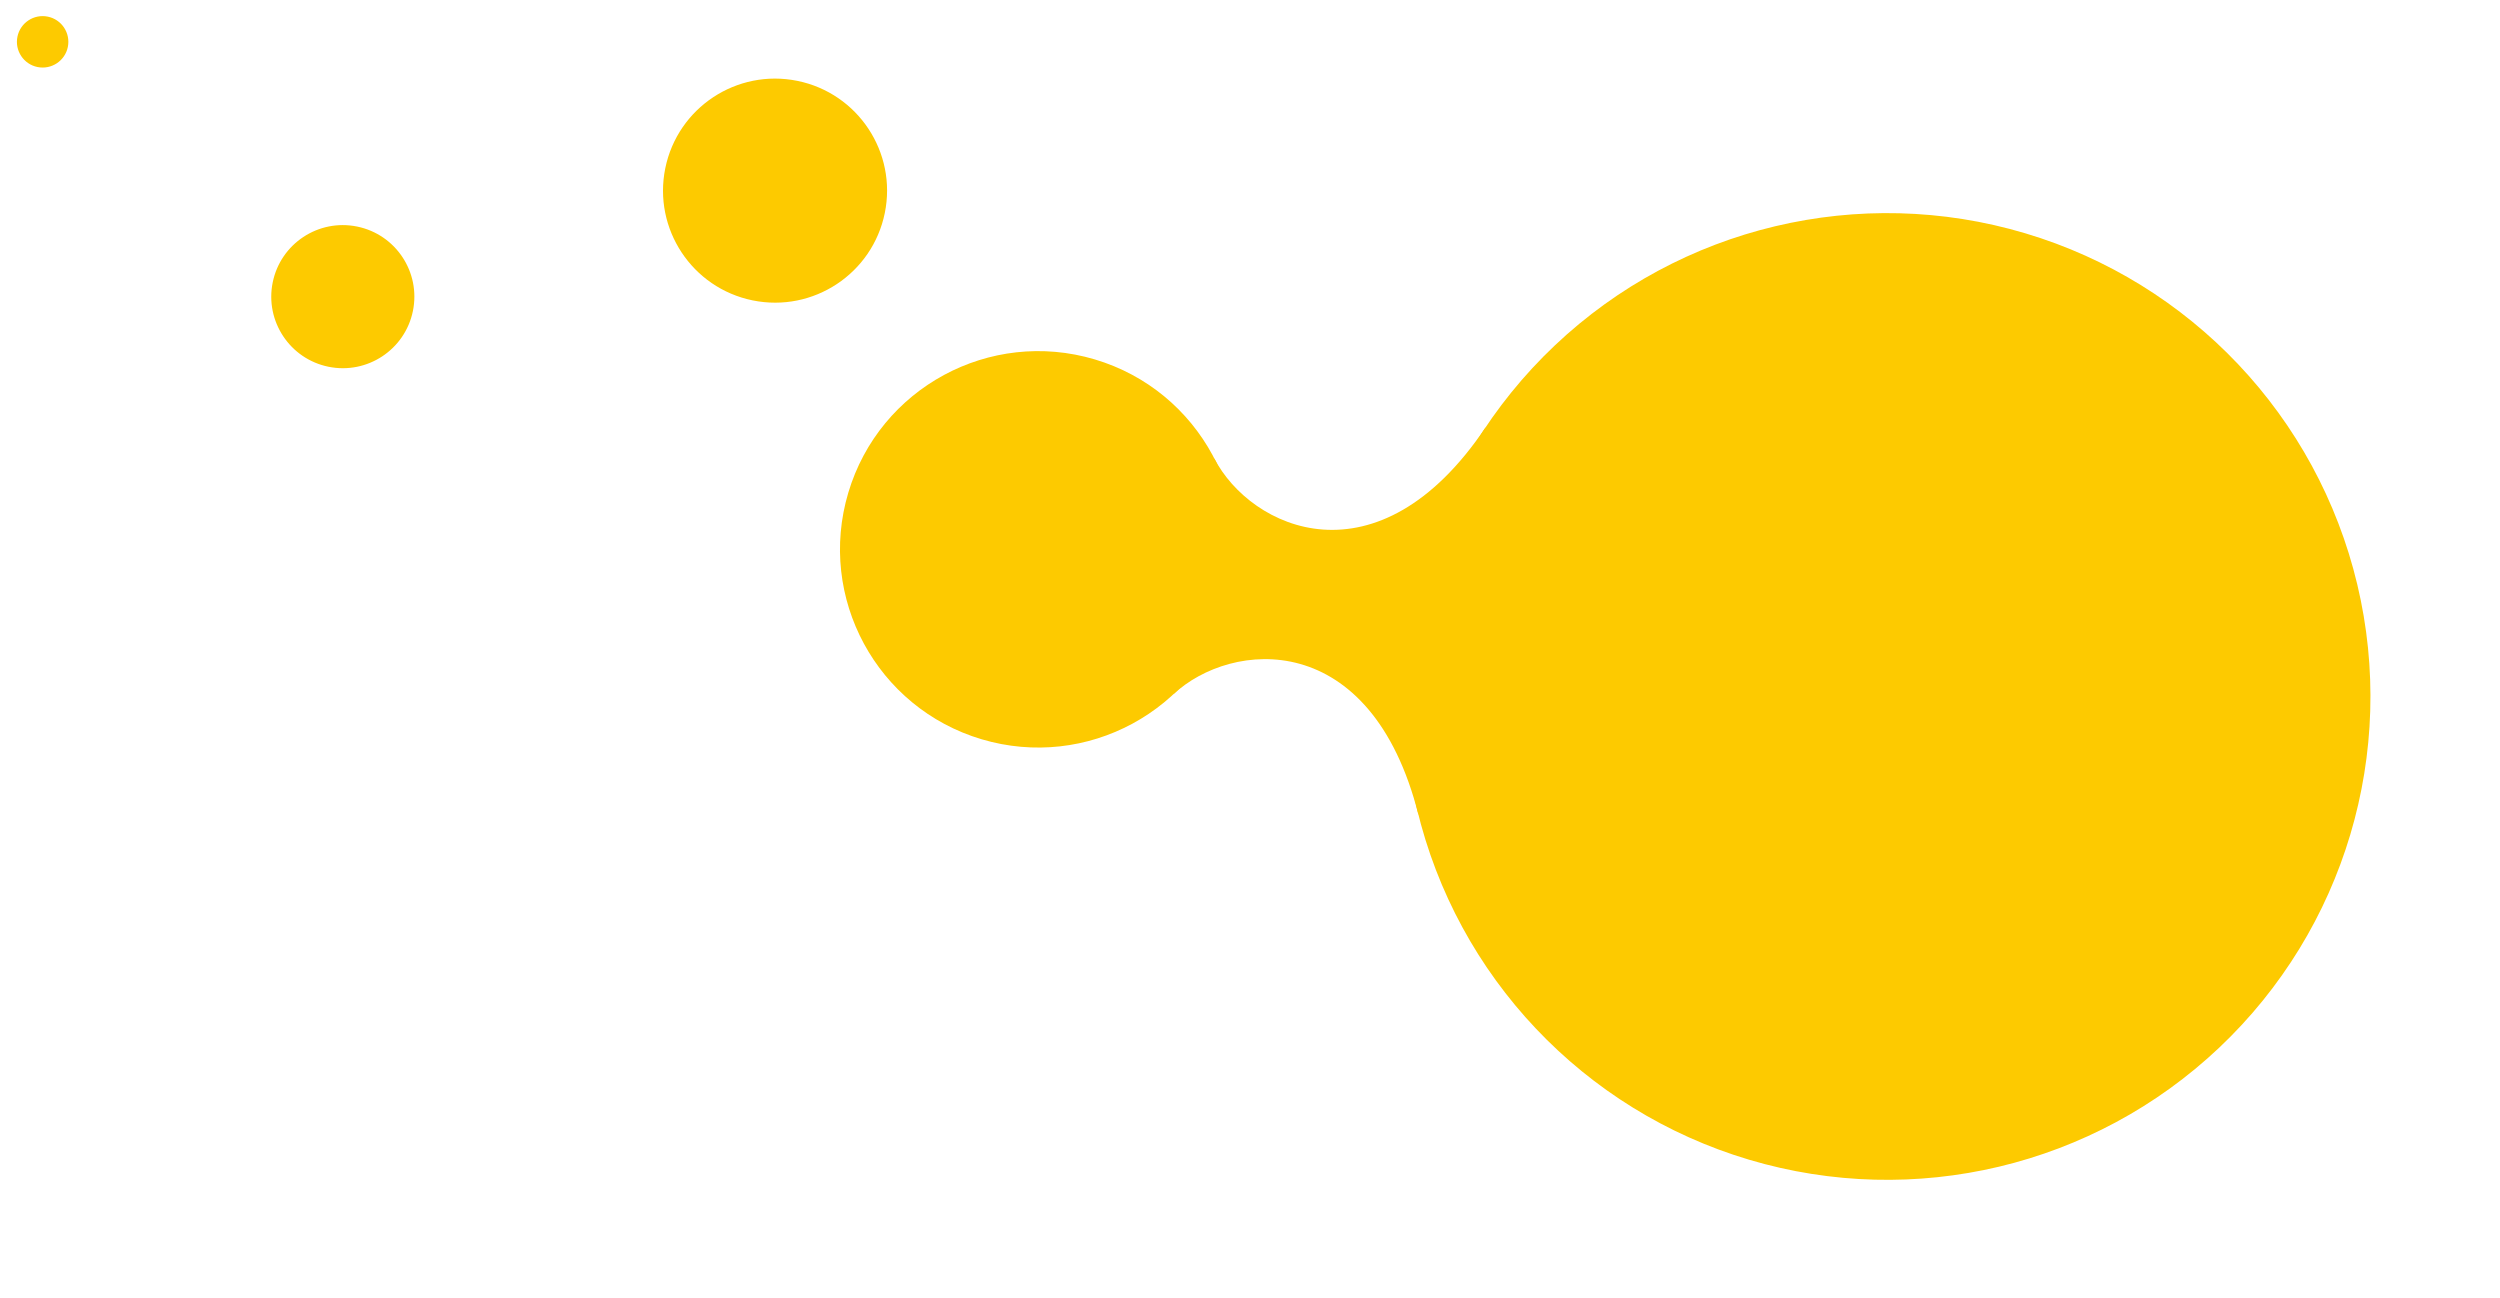 <svg width="181" height="94" viewBox="0 0 181 94" fill="none" xmlns="http://www.w3.org/2000/svg">
<circle cx="136.625" cy="50.425" r="34.995" transform="rotate(-73.4 136.625 50.425)" fill="#FDCA00"/>
<circle cx="75.166" cy="39.772" r="14.348" transform="rotate(-73.4 75.166 39.772)" fill="#FDCA00"/>
<path fill-rule="evenodd" clip-rule="evenodd" d="M84.951 50.267C89.158 46.344 99.258 45.404 102.699 59.007L107.566 30.927C99.748 42.578 90.554 38.294 87.912 33.183L84.951 50.267Z" fill="#FDCA00"/>
<circle cx="56.113" cy="13.802" r="8.11" transform="rotate(-78.466 56.113 13.802)" fill="#FDCA00"/>
<circle cx="24.82" cy="21.478" r="5.18" transform="rotate(-78.466 24.82 21.478)" fill="#FDCA00"/>
<circle cx="3.087" cy="3.029" r="1.862" transform="rotate(-78.466 3.087 3.029)" fill="#FDCA00"/>
</svg>
